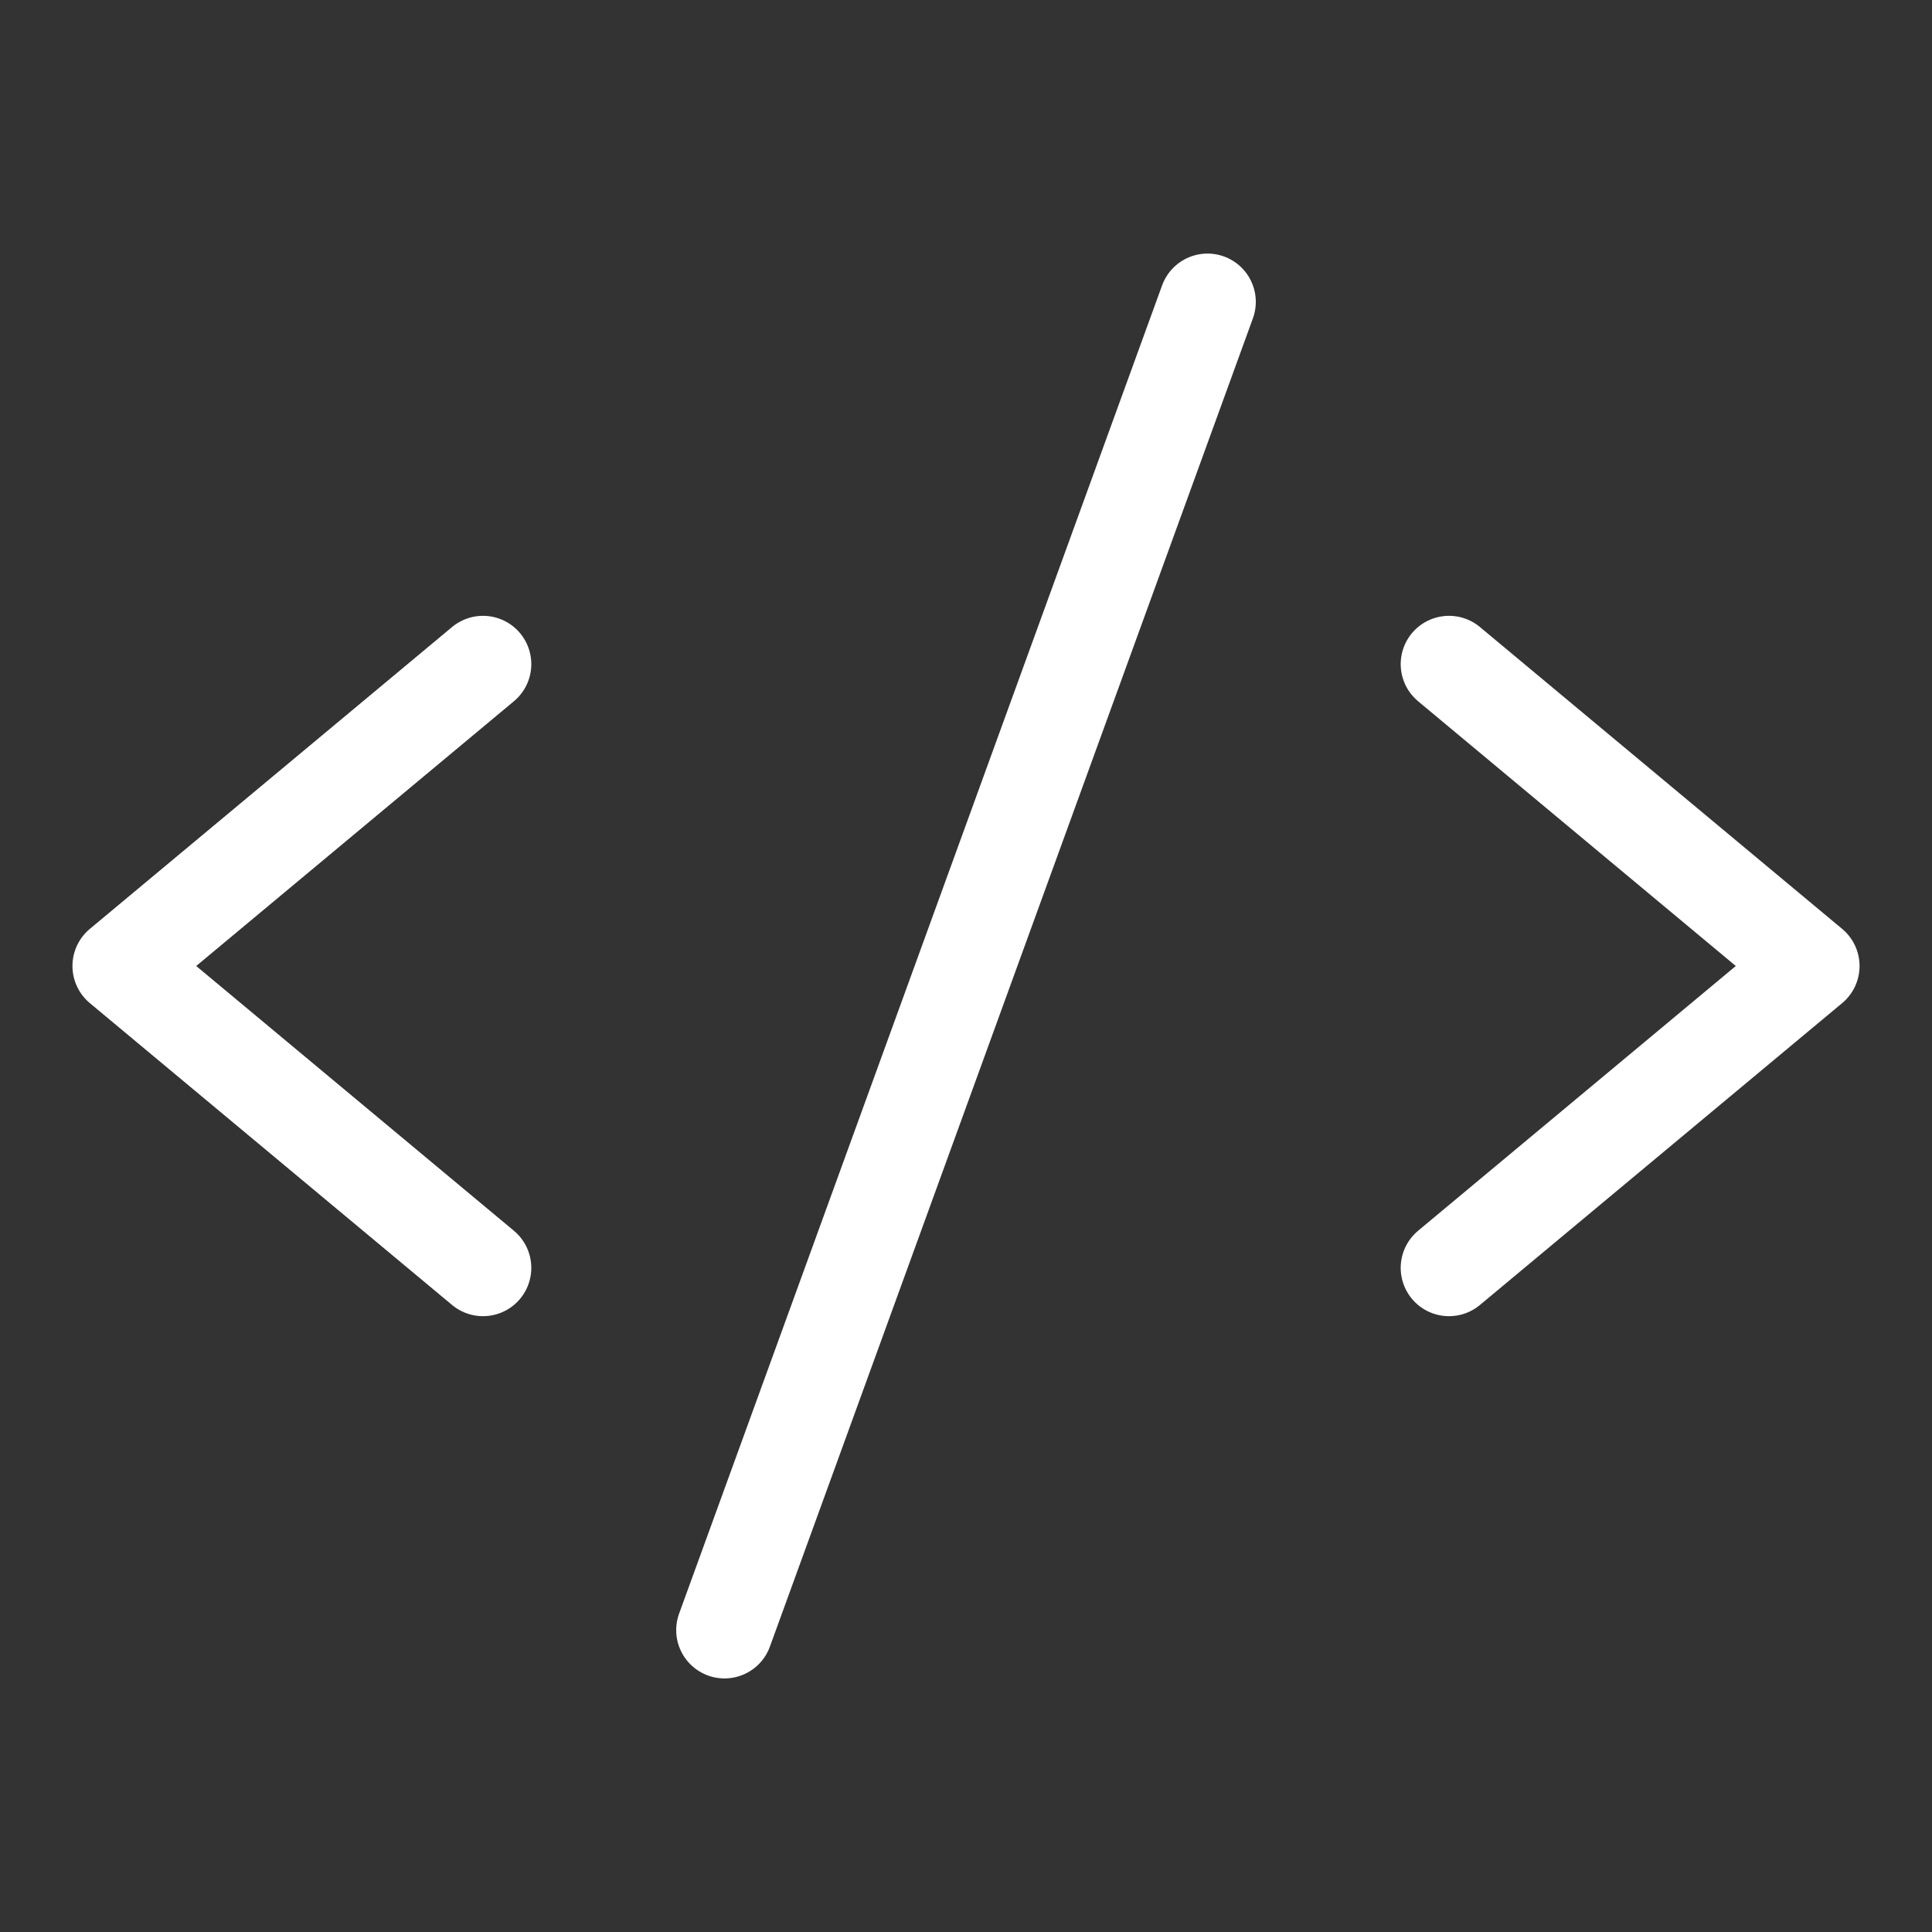 <svg width="40" height="40" viewBox="0 0 40 40" fill="none" xmlns="http://www.w3.org/2000/svg">
<rect x="0" y="0" width="40" height="40" fill="#333333" stroke="none"/>
<path d="M10 13.75L2.5 20L10 26.25" stroke="white" stroke-width="2" stroke-linecap="round" stroke-linejoin="round"/>
<path d="M30 13.75L37.5 20L30 26.25" stroke="white" stroke-width="2" stroke-linecap="round" stroke-linejoin="round"/>
<path d="M25 6.25L15 33.75" stroke="white" stroke-width="2" stroke-linecap="round" stroke-linejoin="round"/>
</svg>
